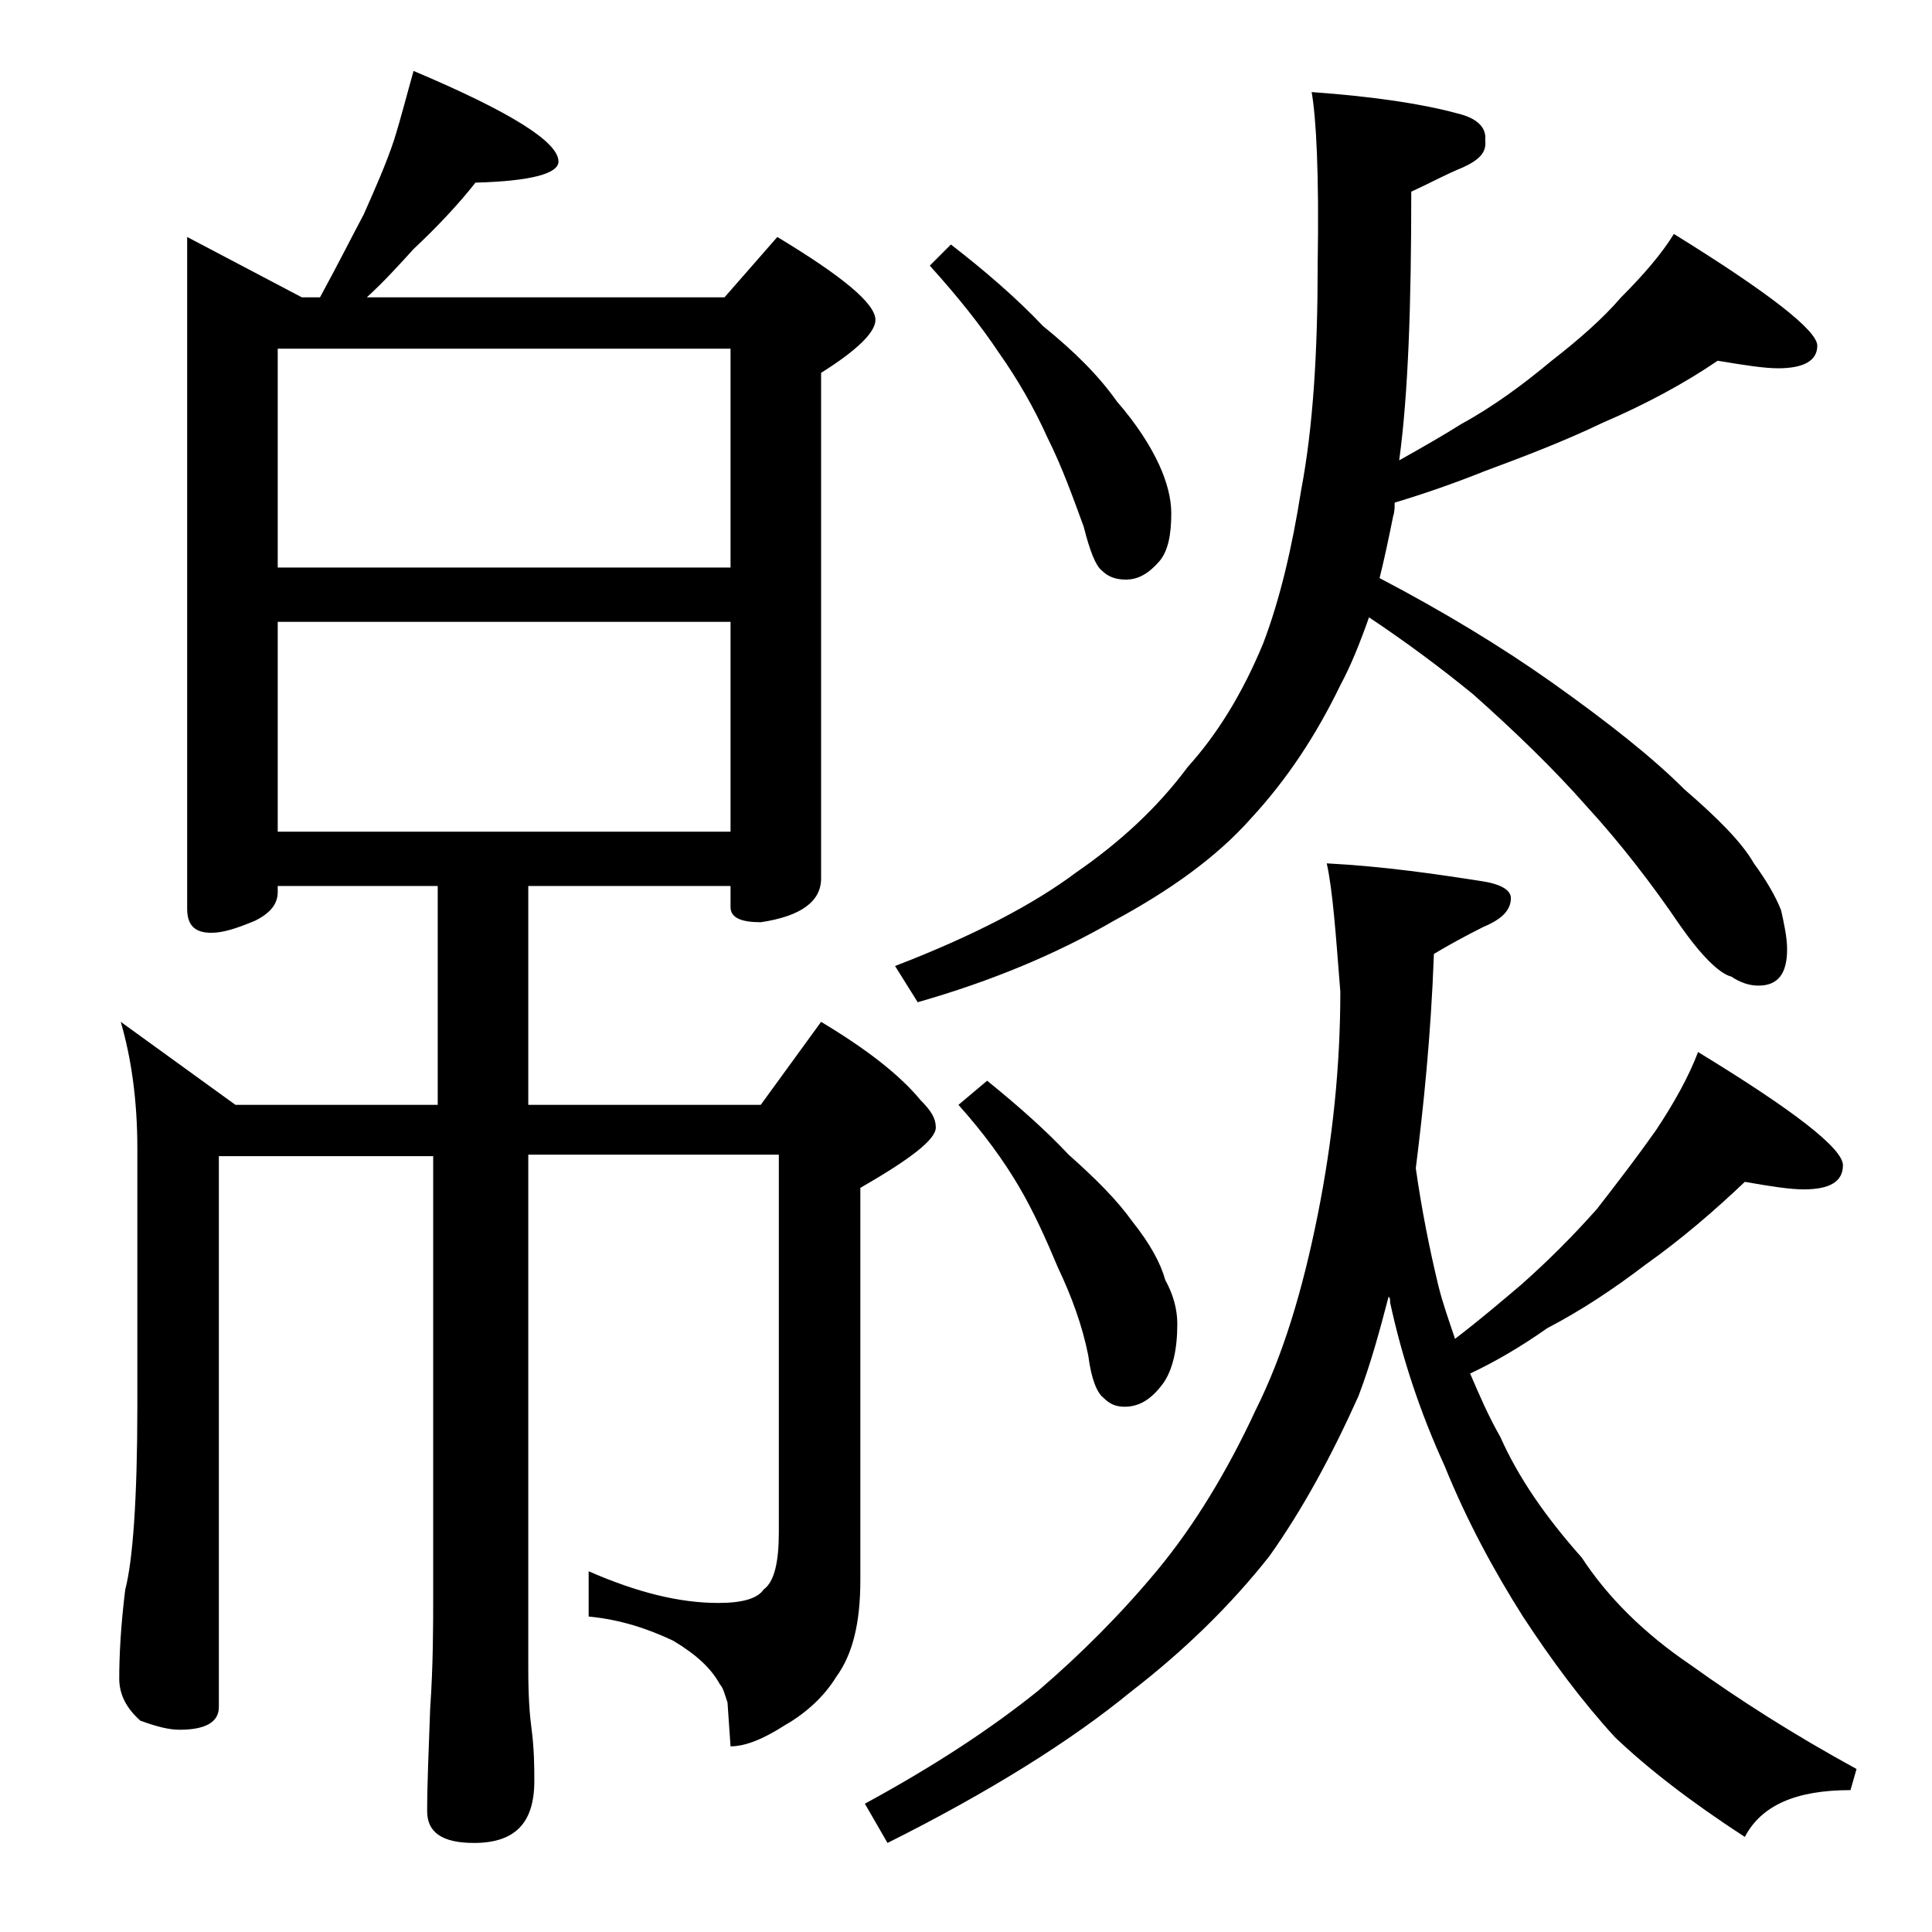 <?xml version="1.0" encoding="utf-8"?>
<!-- Generator: Adobe Illustrator 18.0.0, SVG Export Plug-In . SVG Version: 6.00 Build 0)  -->
<!DOCTYPE svg PUBLIC "-//W3C//DTD SVG 1.1//EN" "http://www.w3.org/Graphics/SVG/1.1/DTD/svg11.dtd">
<svg version="1.1" id="Layer_1" xmlns="http://www.w3.org/2000/svg" xmlns:xlink="http://www.w3.org/1999/xlink" x="0px" y="0px"
	 viewBox="0 0 128 128" enable-background="new 0 0 128 128" xml:space="preserve">
<path d="M27.4,4.7c6.4,2.7,9.6,4.7,9.6,6c0,0.8-1.8,1.3-5.5,1.4c-1.1,1.4-2.5,2.9-4.1,4.4c-1,1.1-2,2.2-3.1,3.2H48l3.5-4
	c4.3,2.6,6.5,4.4,6.5,5.5c0,0.8-1.2,2-3.6,3.5v33.5c0,1.5-1.3,2.5-4,2.9c-1.3,0-2-0.3-2-1v-1.4H35v14.5h15.4l4-5.5
	c3,1.8,5.2,3.5,6.6,5.2c0.7,0.7,1,1.2,1,1.8c0,0.8-1.7,2.1-5,4v26c0,2.8-0.5,4.9-1.6,6.4c-0.8,1.3-2,2.4-3.4,3.2
	c-1.4,0.9-2.6,1.4-3.6,1.4l-0.2-2.9c-0.2-0.6-0.3-1-0.5-1.2c-0.6-1.1-1.6-2-3.1-2.9c-1.7-0.8-3.5-1.4-5.6-1.6v-3
	c3.2,1.4,6,2.1,8.6,2.1c1.6,0,2.6-0.3,3-0.9c0.7-0.5,1-1.8,1-3.8v-25H35v34.1c0,1.8,0.1,3.1,0.2,3.8c0.2,1.5,0.2,2.7,0.2,3.6
	c0,2.8-1.3,4.1-4,4.1c-2.1,0-3.1-0.7-3.1-2.1c0-1.8,0.1-4,0.2-6.8c0.2-2.9,0.2-5.5,0.2-7.6V76.6H14.5v36.5c0,1-0.9,1.5-2.6,1.5
	c-0.7,0-1.5-0.2-2.6-0.6c-0.9-0.8-1.4-1.7-1.4-2.8c0-1.5,0.1-3.5,0.4-5.9c0.5-1.9,0.8-6,0.8-12.2v-17c0-3.2-0.4-6-1.1-8.4l7.6,5.5
	h13.4V58.7H18.4v0.4c0,0.8-0.5,1.4-1.5,1.9c-1.2,0.5-2.1,0.8-2.9,0.8c-1.1,0-1.6-0.5-1.6-1.6V15.7l7.6,4h1.2c1.2-2.2,2.1-4,2.9-5.5
	c0.8-1.8,1.5-3.4,2-4.9C26.6,7.7,27,6.1,27.4,4.7z M18.4,37.6h30V23.1h-30V37.6z M18.4,55.1h30V41.2h-30V55.1z M87.9,57.2
	c3.8,0.2,7.2,0.7,10.4,1.2c1.2,0.2,1.8,0.6,1.8,1.1c0,0.8-0.6,1.4-1.8,1.9C97.1,62,96,62.6,95,63.2c-0.2,5.5-0.7,10.2-1.2,14.2
	c0.4,2.8,0.9,5.3,1.5,7.8c0.3,1.2,0.7,2.3,1.1,3.5c1.7-1.3,3.1-2.5,4.4-3.6c1.8-1.6,3.4-3.2,5-5c1.4-1.8,2.7-3.5,3.9-5.2
	c1.2-1.8,2.2-3.6,2.8-5.2c6.4,3.9,9.6,6.4,9.6,7.5c0,1.1-0.9,1.6-2.6,1.6c-0.9,0-2.2-0.2-3.9-0.5c-2,1.9-4.2,3.8-6.6,5.5
	c-2.1,1.6-4.2,3-6.5,4.2c-1.7,1.2-3.4,2.2-5.1,3c0.6,1.4,1.2,2.8,2,4.2c1.2,2.7,3,5.3,5.4,8c1.7,2.6,4.1,5,7.2,7.1
	c3.2,2.3,6.8,4.6,11,6.9l-0.4,1.4c-3.6,0-5.9,1-7,3.1c-3.7-2.4-6.5-4.6-8.6-6.6c-2.2-2.4-4.2-5.1-6.1-8c-1.9-3-3.7-6.3-5.2-10
	c-1.6-3.5-2.8-7.1-3.6-10.8c0-0.2,0-0.3-0.1-0.4c-0.6,2.3-1.2,4.5-2,6.6c-1.8,4-3.7,7.5-5.9,10.6c-2.6,3.3-5.7,6.3-9.2,9
	c-3.9,3.2-9.3,6.6-16.1,10l-1.5-2.6c4.6-2.5,8.4-5,11.5-7.5c2.8-2.4,5.5-5.1,7.9-8c2.4-2.9,4.6-6.5,6.5-10.6
	c1.8-3.6,3.1-7.9,4.1-12.9s1.5-9.9,1.5-14.8C88.5,61.9,88.3,59,87.9,57.2z M86.9,6.1c4.2,0.3,7.4,0.8,9.6,1.4c1.3,0.3,2,0.9,1.9,1.8
	c0.1,0.8-0.4,1.3-1.5,1.8c-1,0.4-2.1,1-3.4,1.6c0,7.5-0.2,13.4-0.8,17.8c1.6-0.9,3-1.7,4.1-2.4c2.2-1.2,4.2-2.7,6-4.2
	c1.8-1.4,3.4-2.8,4.6-4.2c1.5-1.5,2.7-2.9,3.5-4.2c6.3,3.9,9.5,6.4,9.5,7.4s-0.9,1.5-2.6,1.5c-0.9,0-2.2-0.2-4-0.5
	c-2.2,1.5-4.8,2.9-7.6,4.1c-2.5,1.2-5.1,2.2-7.8,3.2c-2,0.8-4,1.5-6,2.1c0,0.3,0,0.6-0.1,0.9c-0.3,1.5-0.6,2.9-0.9,4.1
	c4.2,2.2,8,4.5,11.4,6.9c3.8,2.7,6.7,5,8.8,7.1c2.2,1.9,3.8,3.5,4.6,4.9c0.8,1.1,1.4,2.1,1.8,3.1c0.2,0.9,0.4,1.8,0.4,2.6
	c0,1.6-0.6,2.4-1.9,2.4c-0.6,0-1.2-0.2-1.8-0.6c-0.8-0.2-2-1.4-3.4-3.4c-1.9-2.8-4-5.5-6.2-7.9c-2.2-2.5-4.8-5-7.5-7.4
	c-2.2-1.8-4.5-3.5-6.9-5.1c-0.6,1.7-1.2,3.2-1.9,4.5c-1.6,3.3-3.5,6.2-5.9,8.8c-2.3,2.6-5.4,4.8-9.1,6.8c-3.8,2.2-8.1,4-13,5.4
	l-1.5-2.4c5.2-2,9.2-4.1,12-6.2c2.9-2,5.4-4.3,7.4-7c1.9-2.1,3.6-4.8,5-8.2c1.1-2.9,1.9-6.3,2.5-10.1c0.8-4.2,1.1-9.2,1.1-15
	C87.4,11.5,87.2,7.8,86.9,6.1z M63,16.2c2.2,1.7,4.3,3.5,6.1,5.4c2.1,1.7,3.7,3.3,4.9,5c1.3,1.5,2.2,2.9,2.8,4.2
	c0.5,1.1,0.8,2.2,0.8,3.2c0,1.4-0.2,2.5-0.8,3.2c-0.7,0.8-1.4,1.2-2.2,1.2c-0.7,0-1.2-0.2-1.6-0.6c-0.4-0.3-0.8-1.3-1.2-2.9
	C71.1,33,70.4,31,69.4,29c-0.9-2-2-3.9-3.2-5.6c-1.2-1.8-2.7-3.7-4.6-5.8L63,16.2z M65.4,71.6c2.1,1.7,3.9,3.3,5.4,4.9
	c1.8,1.6,3.2,3,4.2,4.4c1.2,1.5,1.9,2.8,2.2,3.9c0.5,0.9,0.8,1.9,0.8,2.9c0,1.7-0.3,3-0.9,3.9c-0.8,1.1-1.6,1.6-2.6,1.6
	c-0.6,0-1-0.2-1.4-0.6c-0.4-0.3-0.8-1.2-1-2.8c-0.4-2-1.1-3.9-2-5.8c-0.8-1.9-1.6-3.7-2.6-5.4c-1-1.7-2.3-3.5-4-5.4L65.4,71.6z"/>
</svg>
